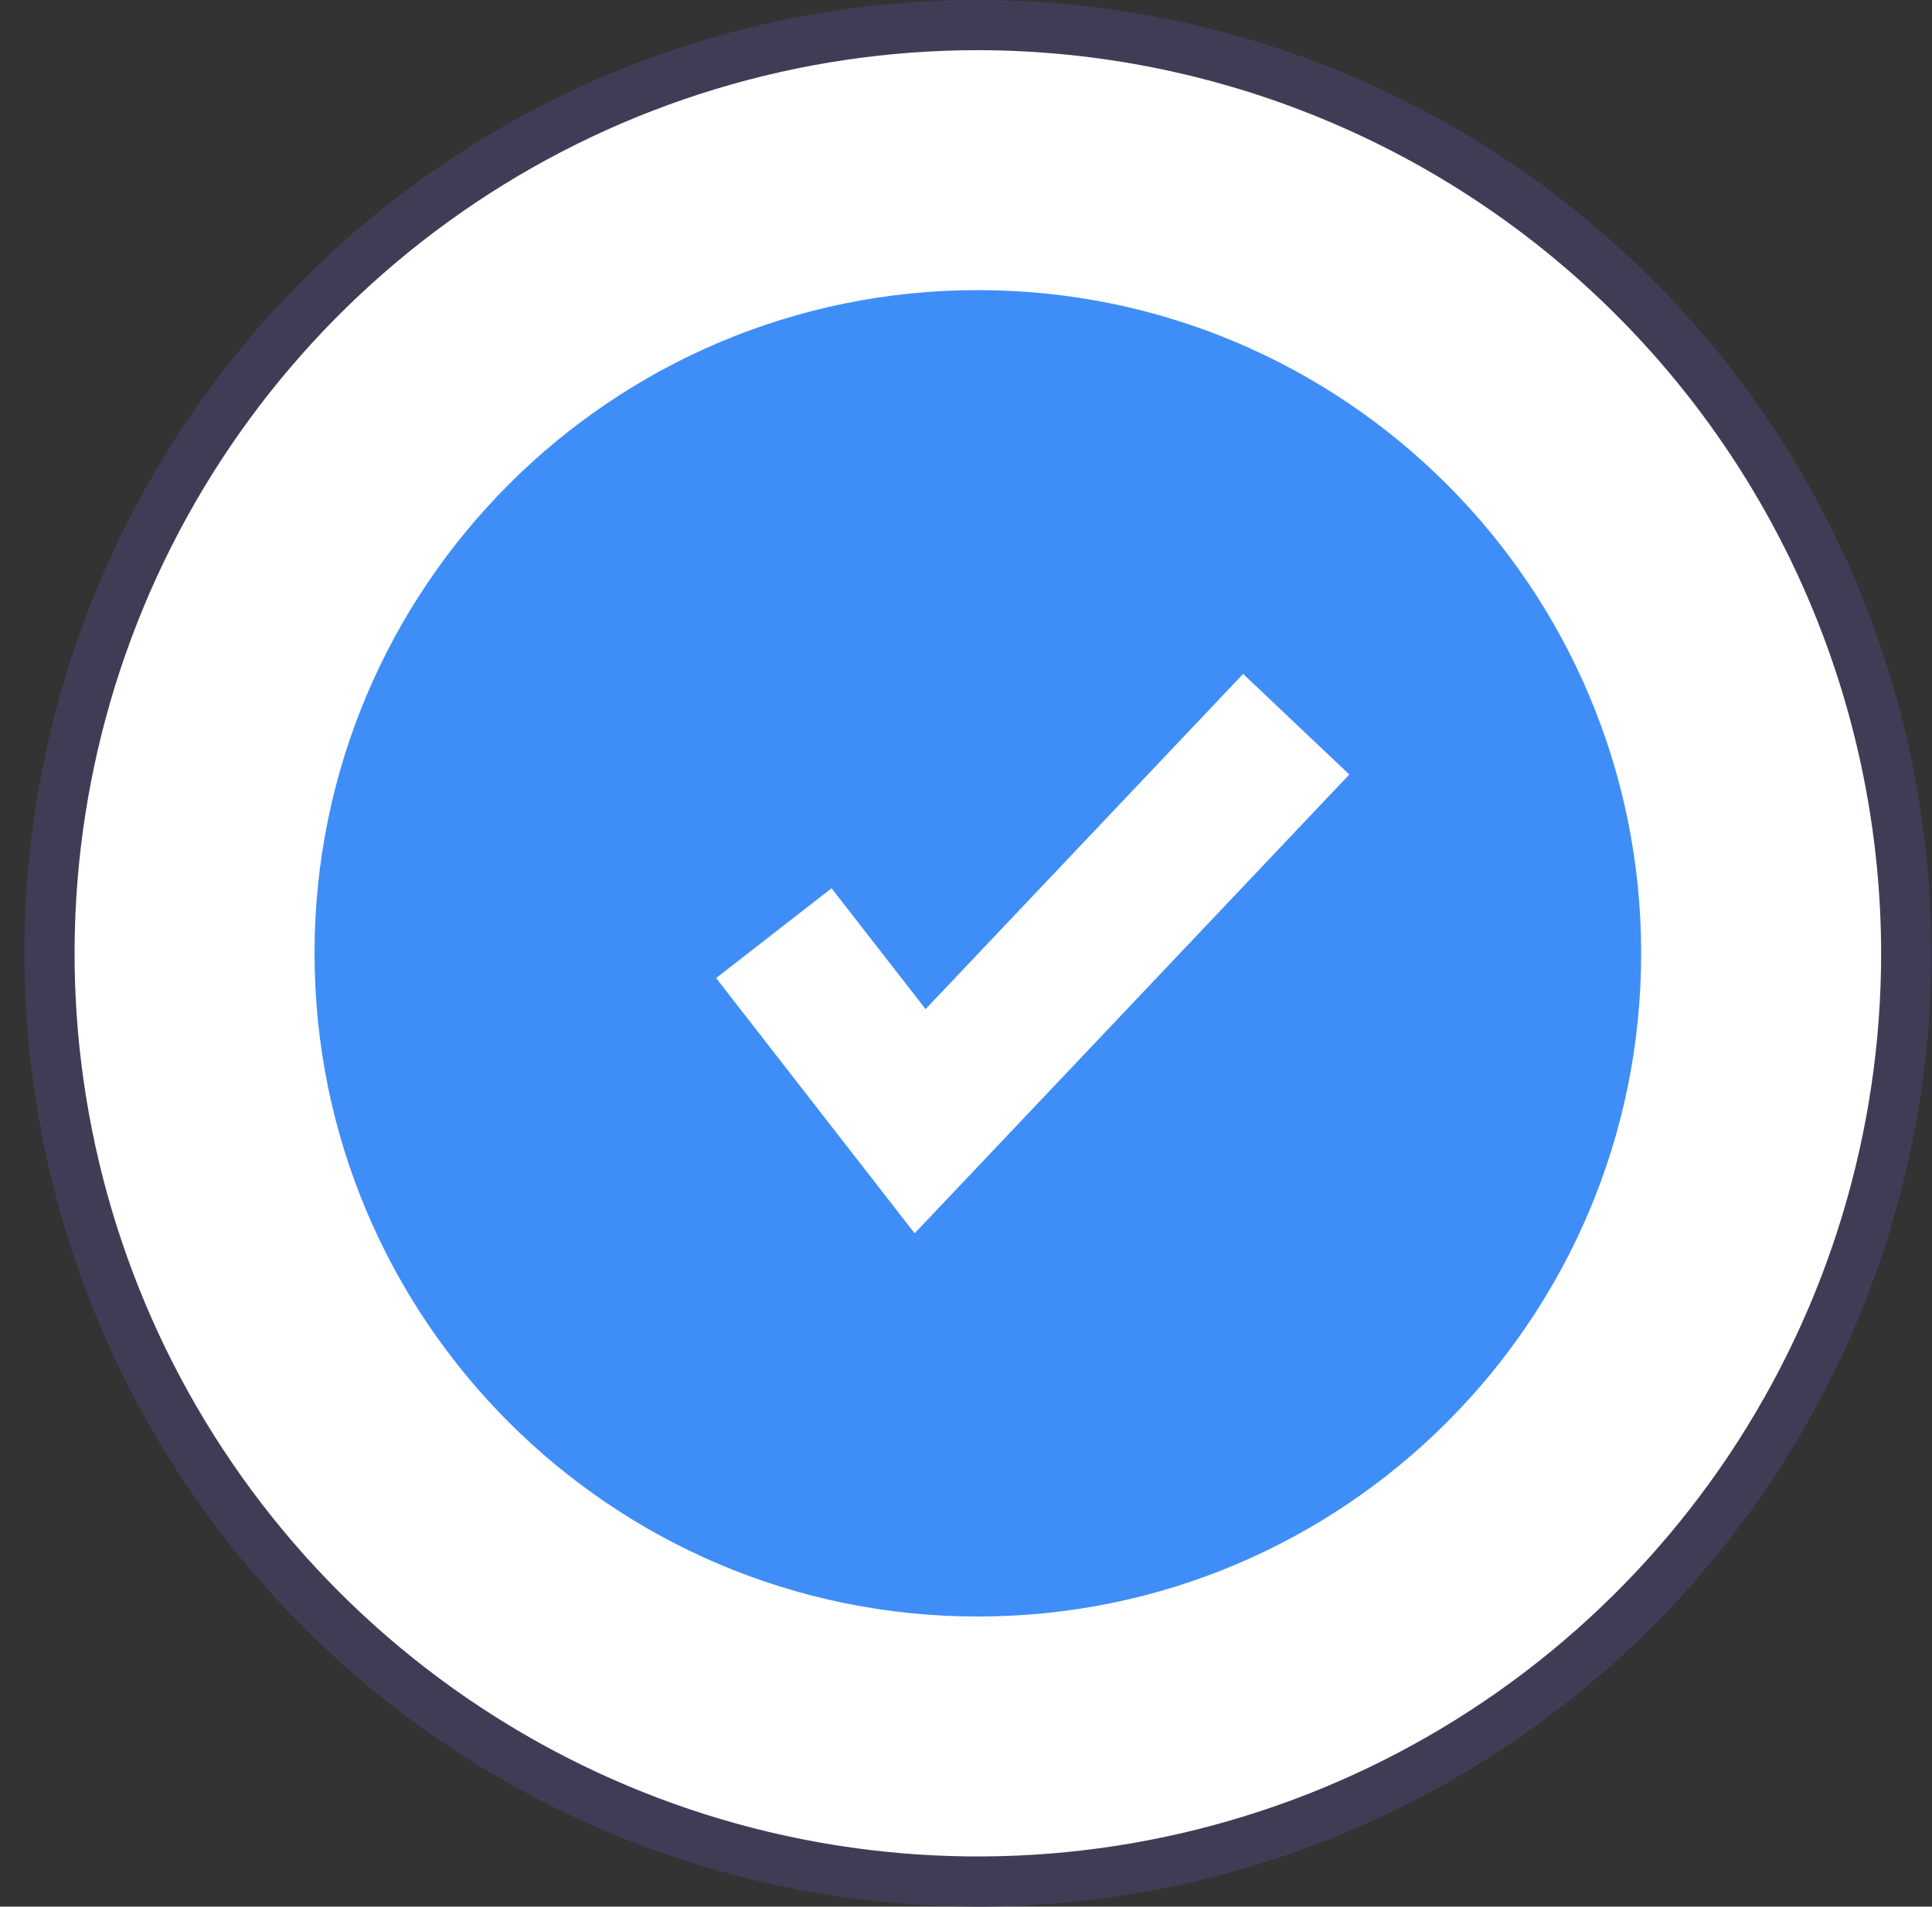 <?xml version="1.0" encoding="UTF-8"?> <svg xmlns="http://www.w3.org/2000/svg" width="77" height="76" viewBox="0 0 77 76" fill="none"><rect x="0" y="0" width="77" height="76" fill="#333333" stroke="none"/> <path d="M38.973 75C59.407 75 75.973 58.434 75.973 38C75.973 17.566 59.407 1 38.973 1C18.538 1 1.973 17.566 1.973 38C1.973 58.434 18.538 75 38.973 75Z" fill="white"></path> <path d="M38.973 76C31.457 76 24.11 73.771 17.861 69.596C11.612 65.42 6.741 59.486 3.865 52.542C0.989 45.598 0.237 37.958 1.703 30.587C3.169 23.215 6.788 16.444 12.103 11.13C17.417 5.816 24.188 2.196 31.559 0.73C38.931 -0.736 46.571 0.016 53.515 2.893C60.458 5.769 66.393 10.639 70.569 16.888C74.744 23.137 76.973 30.484 76.973 38C76.961 48.075 72.954 57.734 65.83 64.858C58.706 71.981 49.047 75.989 38.973 76ZM38.973 2C31.852 2 24.892 4.111 18.972 8.067C13.052 12.023 8.438 17.645 5.713 24.223C2.988 30.802 2.275 38.04 3.664 45.023C5.053 52.007 8.482 58.421 13.517 63.456C18.552 68.49 24.966 71.919 31.949 73.308C38.933 74.697 46.171 73.984 52.749 71.26C59.327 68.535 64.95 63.921 68.906 58.001C72.861 52.08 74.973 45.12 74.973 38C74.962 28.456 71.166 19.305 64.417 12.556C57.668 5.807 48.517 2.011 38.973 2V2Z" fill="#3F3D56"></path> <path d="M38.972 64.436C53.573 64.436 65.409 52.6 65.409 38C65.409 23.4 53.573 11.564 38.972 11.564C24.372 11.564 12.536 23.4 12.536 38C12.536 52.6 24.372 64.436 38.972 64.436Z" fill="#3F8EF8"></path> <path d="M36.453 49.16L28.541 38.986L33.142 35.407L36.889 40.224L49.545 26.863L53.777 30.873L36.453 49.16Z" fill="white"></path> </svg> 